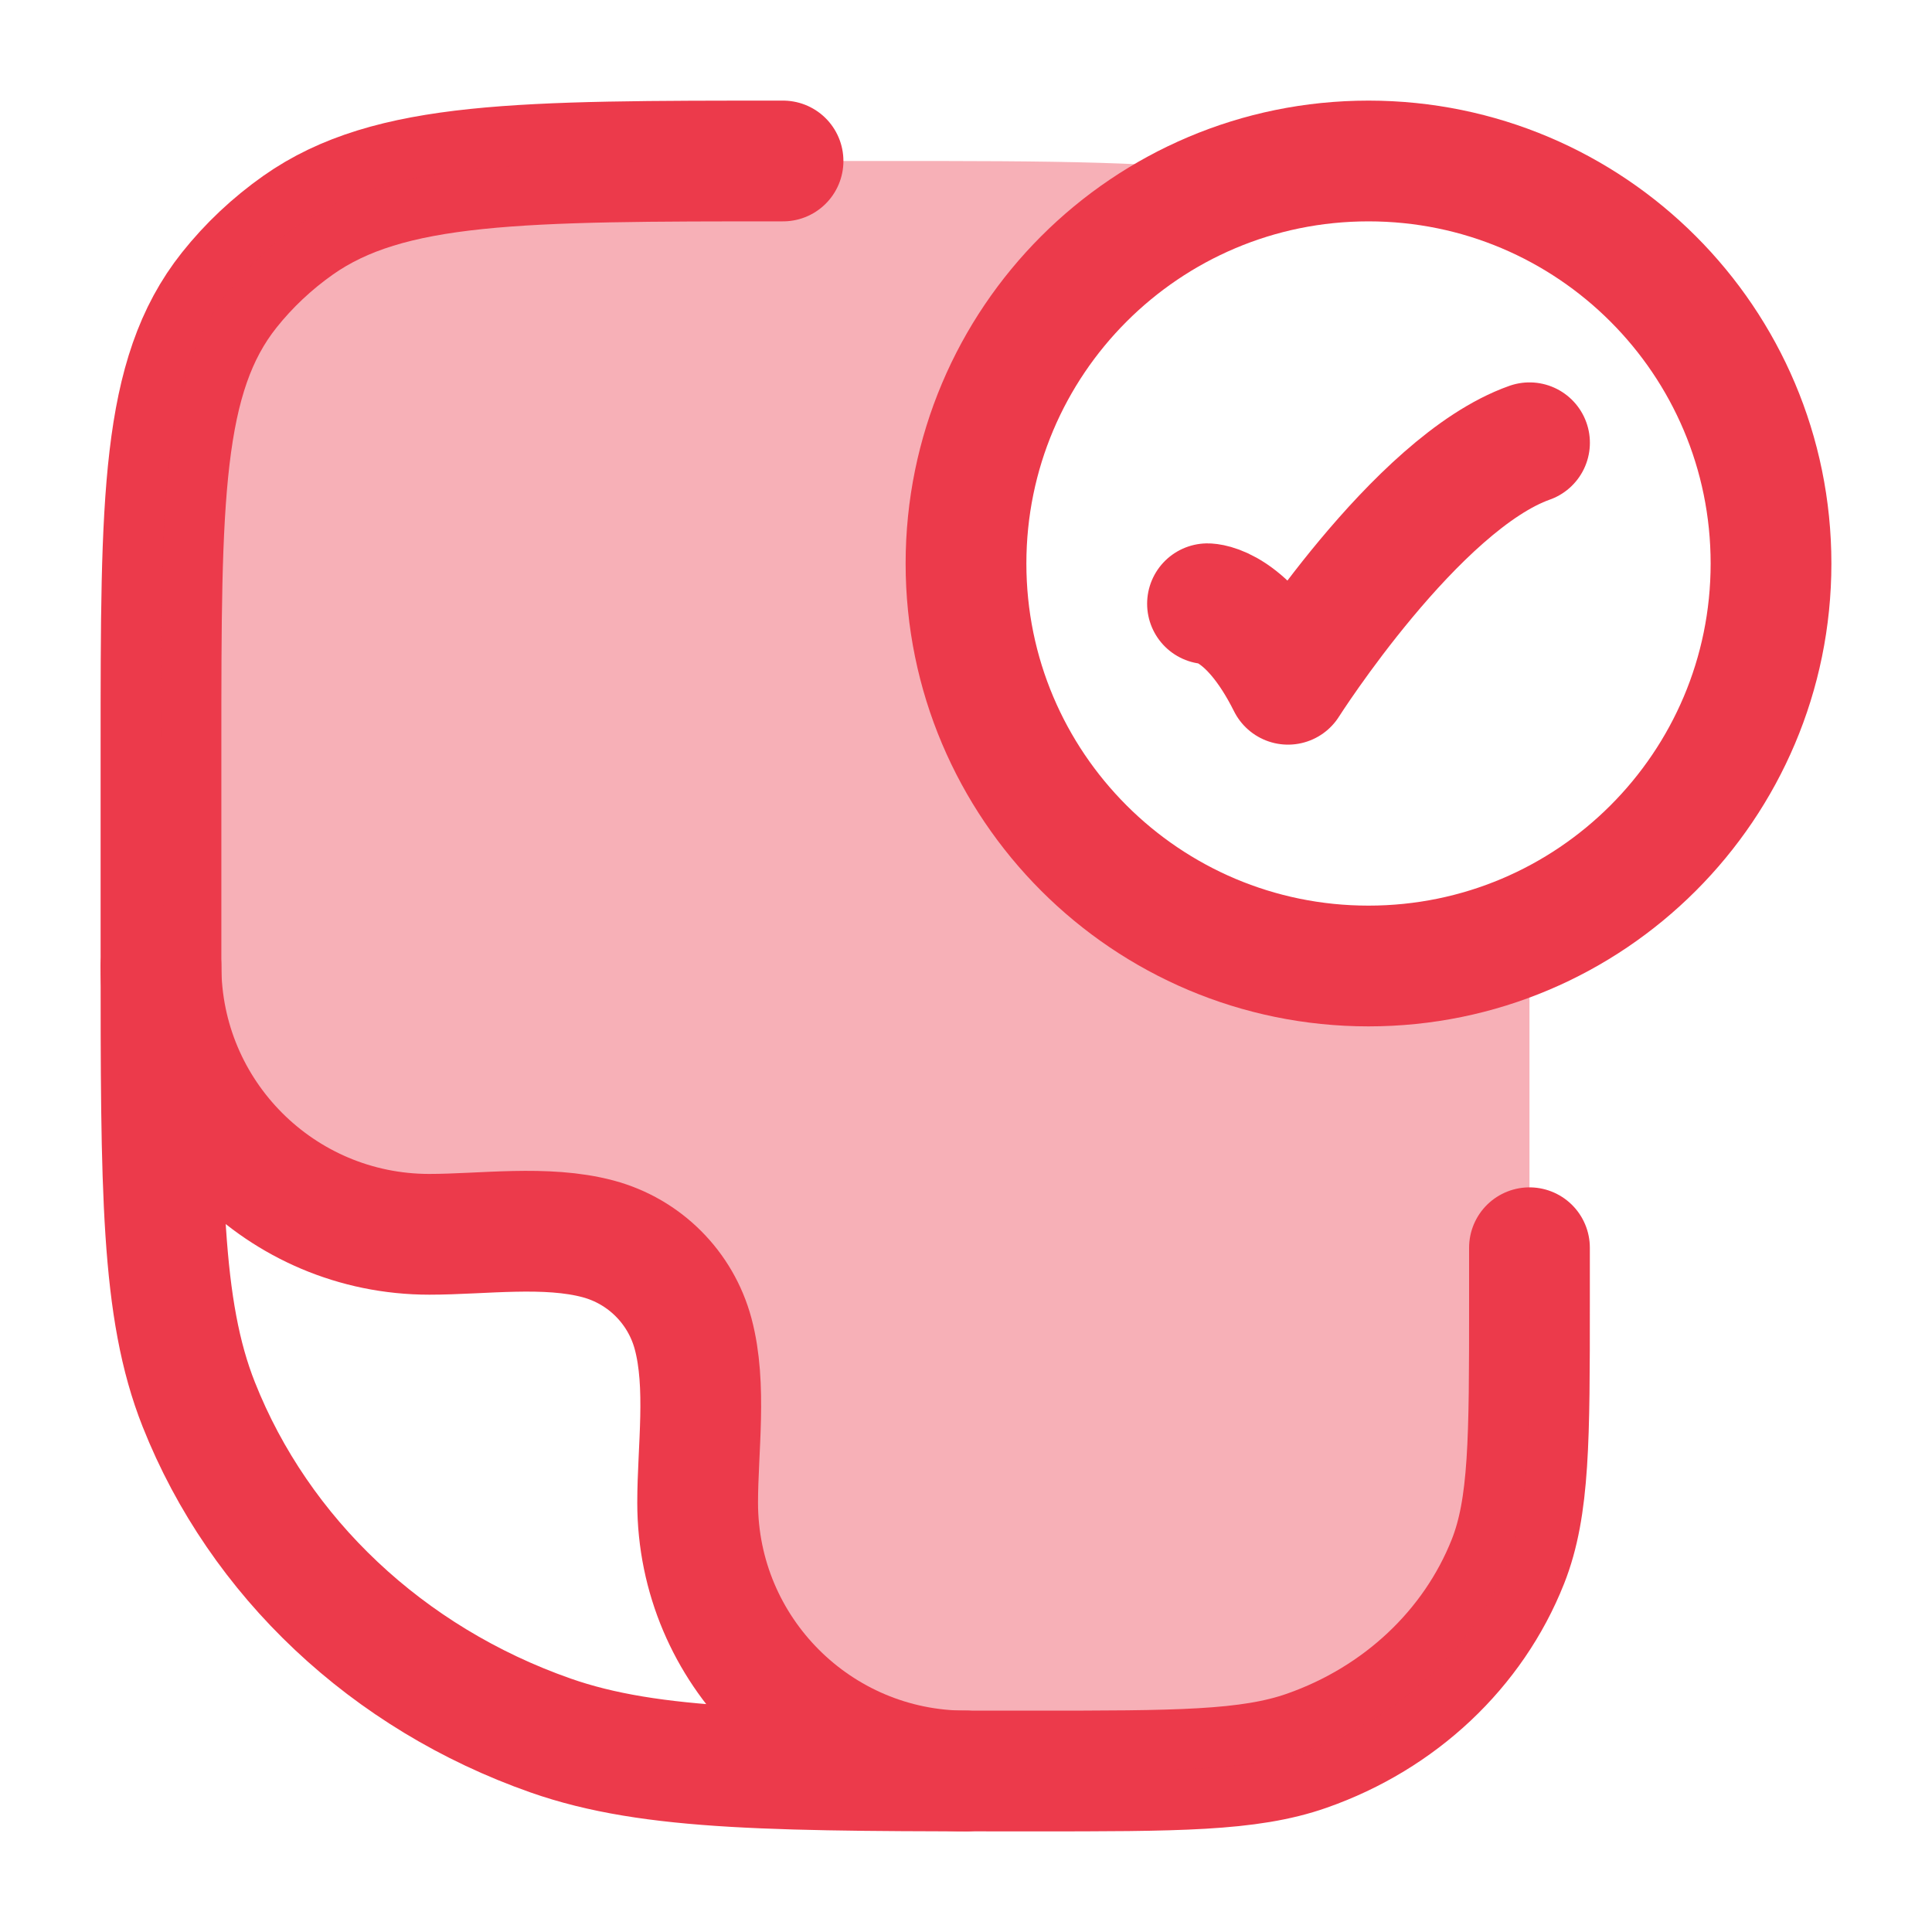 <svg width="40" height="40" viewBox="0 0 40 40" fill="none" xmlns="http://www.w3.org/2000/svg">
<path d="M16.212 3.333C10.777 3.333 8.059 3.333 6.171 4.663C5.631 5.044 5.151 5.496 4.746 6.005C3.333 7.781 3.333 10.339 3.333 15.455V19.697C3.333 24.636 3.333 27.105 4.115 29.077C5.371 32.248 8.028 34.748 11.397 35.931C13.492 36.667 16.116 36.667 21.363 36.667C24.362 36.667 25.861 36.667 27.058 36.246C28.983 35.571 30.502 34.142 31.22 32.33C31.666 31.203 31.666 29.792 31.666 26.97V25.833" stroke="#EC3A4B" stroke-width="2.5" stroke-linecap="round" stroke-linejoin="round"/>
<path opacity="0.4" d="M3.333 15.455V19.697C3.333 21.61 3.333 22.567 3.787 23.345C4.067 23.827 4.506 24.266 4.988 24.547C5.766 25 6.746 25 8.706 25H10.833C12.404 25 13.19 25 13.678 25.488C14.166 25.976 14.166 26.762 14.166 28.333V30.457C14.166 33.292 14.166 34.711 15.142 35.687C16.117 36.663 17.478 36.664 20.2 36.666C20.573 36.667 20.96 36.667 21.363 36.667C24.362 36.667 25.861 36.667 27.058 36.246C28.983 35.571 30.502 34.142 31.22 32.33C31.666 31.203 31.666 29.792 31.666 26.97V19.307C30.645 19.753 29.518 20 28.333 20C23.731 20 20 16.269 20 11.667C20 7.845 22.572 4.625 26.079 3.642C24.21 3.333 21.73 3.333 18.333 3.333H16.212C10.777 3.333 8.059 3.333 6.171 4.663C5.631 5.044 5.151 5.496 4.746 6.005C3.333 7.781 3.333 10.339 3.333 15.455Z" fill="#EC3A4B"/>
<path d="M25 12.5C25 12.5 25.833 12.5 26.667 14.167C26.667 14.167 29.314 10 31.667 9.167" stroke="#EC3A4B" stroke-width="2.5" stroke-linecap="round" stroke-linejoin="round"/>
<path d="M36.667 11.667C36.667 16.269 32.936 20 28.333 20C23.731 20 20 16.269 20 11.667C20 7.064 23.731 3.333 28.333 3.333C32.936 3.333 36.667 7.064 36.667 11.667Z" stroke="#EC3A4B" stroke-width="2.5" stroke-linecap="round"/>
<path d="M3.333 20C3.333 23.068 5.82 25.555 8.889 25.555C9.998 25.555 11.306 25.361 12.385 25.65C13.344 25.907 14.093 26.656 14.35 27.614C14.639 28.693 14.444 30.002 14.444 31.111C14.444 34.179 16.931 36.667 20 36.667" stroke="#EC3A4B" stroke-width="2.5" stroke-linecap="round" stroke-linejoin="round"/>
</svg>
